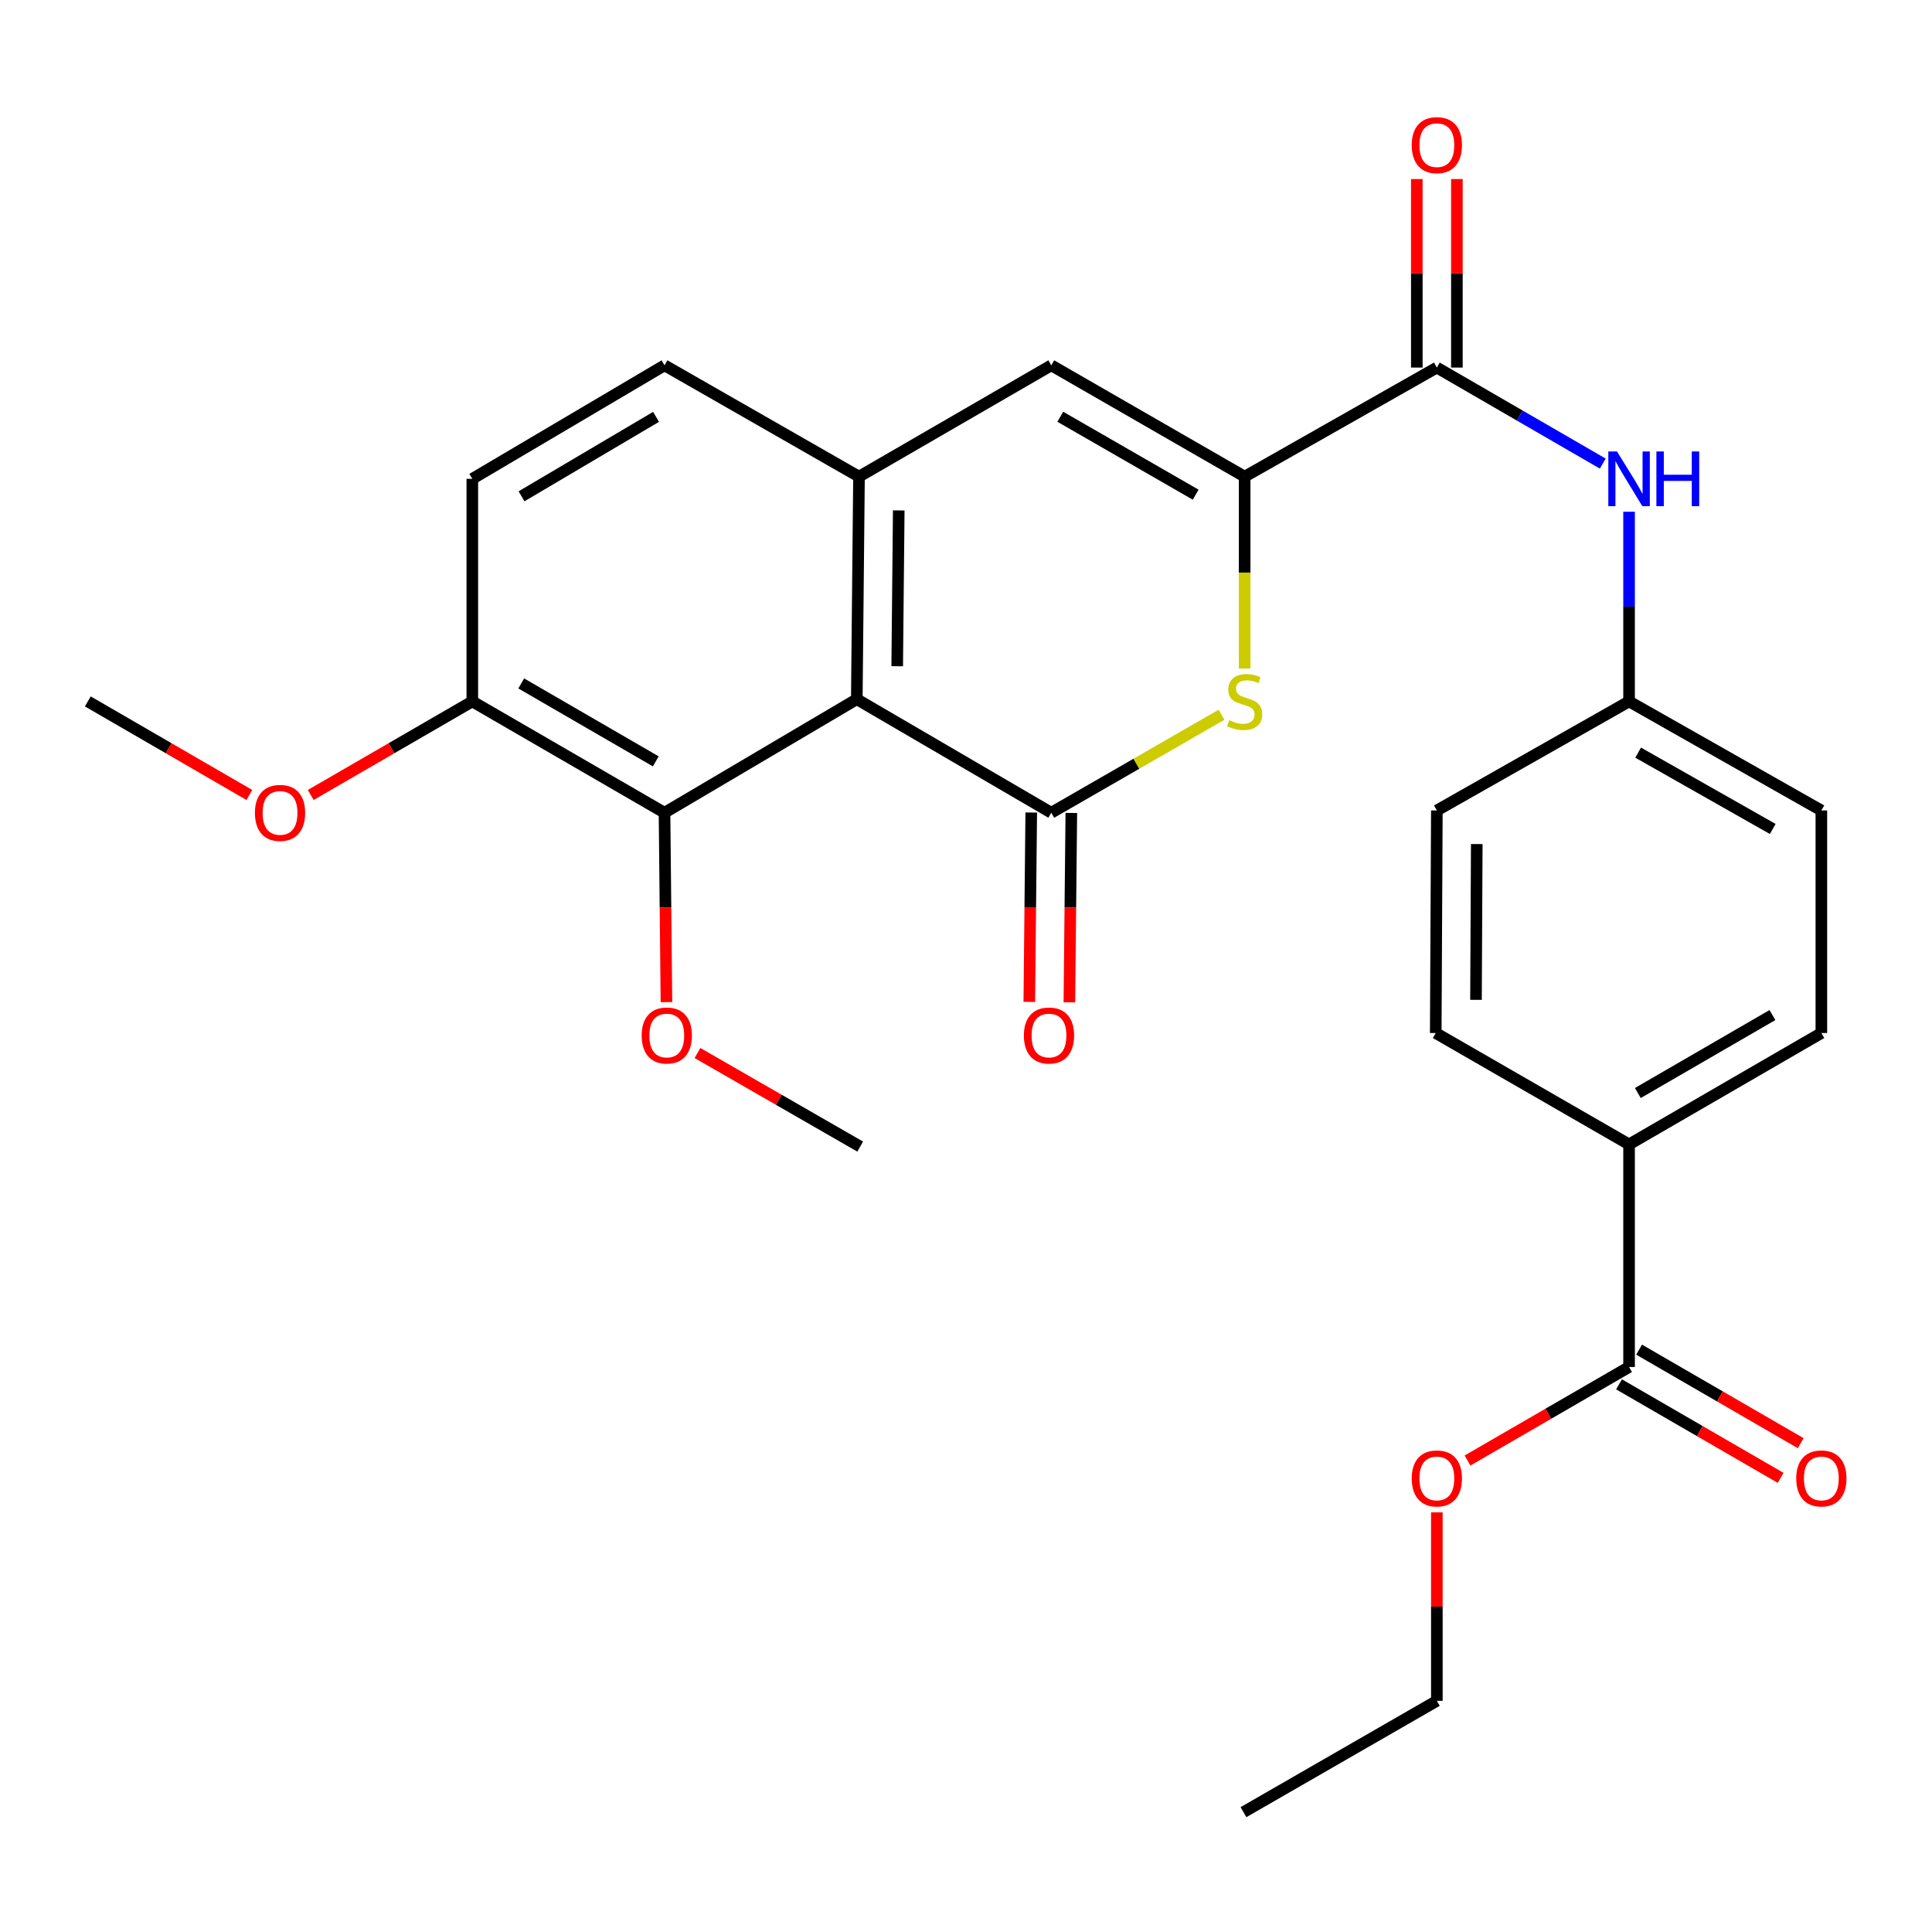 <?xml version='1.0' encoding='iso-8859-1'?>
<svg version='1.1' baseProfile='full'
              xmlns='http://www.w3.org/2000/svg'
                      xmlns:rdkit='http://www.rdkit.org/xml'
                      xmlns:xlink='http://www.w3.org/1999/xlink'
                  xml:space='preserve'
width='1000px' height='1000px' viewBox='0 0 1000 1000'>
<!-- END OF HEADER -->
<rect style='opacity:1.0;fill:#FFFFFF;stroke:none' width='1000' height='1000' x='0' y='0'> </rect>
<path class='bond-0' d='M 544.143,420.674 L 443.476,361.91' style='fill:none;fill-rule:evenodd;stroke:#000000;stroke-width:6px;stroke-linecap:butt;stroke-linejoin:miter;stroke-opacity:1' />
<path class='bond-1' d='M 544.143,420.674 L 588.204,395.307' style='fill:none;fill-rule:evenodd;stroke:#000000;stroke-width:6px;stroke-linecap:butt;stroke-linejoin:miter;stroke-opacity:1' />
<path class='bond-1' d='M 588.204,395.307 L 632.266,369.941' style='fill:none;fill-rule:evenodd;stroke:#CCCC00;stroke-width:6px;stroke-linecap:butt;stroke-linejoin:miter;stroke-opacity:1' />
<path class='bond-9' d='M 533.771,420.567 L 533.266,469.577' style='fill:none;fill-rule:evenodd;stroke:#000000;stroke-width:6px;stroke-linecap:butt;stroke-linejoin:miter;stroke-opacity:1' />
<path class='bond-9' d='M 533.266,469.577 L 532.761,518.588' style='fill:none;fill-rule:evenodd;stroke:#FF0000;stroke-width:6px;stroke-linecap:butt;stroke-linejoin:miter;stroke-opacity:1' />
<path class='bond-9' d='M 554.514,420.78 L 554.009,469.791' style='fill:none;fill-rule:evenodd;stroke:#000000;stroke-width:6px;stroke-linecap:butt;stroke-linejoin:miter;stroke-opacity:1' />
<path class='bond-9' d='M 554.009,469.791 L 553.504,518.802' style='fill:none;fill-rule:evenodd;stroke:#FF0000;stroke-width:6px;stroke-linecap:butt;stroke-linejoin:miter;stroke-opacity:1' />
<path class='bond-3' d='M 443.476,361.91 L 444.617,246.711' style='fill:none;fill-rule:evenodd;stroke:#000000;stroke-width:6px;stroke-linecap:butt;stroke-linejoin:miter;stroke-opacity:1' />
<path class='bond-3' d='M 464.391,344.836 L 465.189,264.196' style='fill:none;fill-rule:evenodd;stroke:#000000;stroke-width:6px;stroke-linecap:butt;stroke-linejoin:miter;stroke-opacity:1' />
<path class='bond-6' d='M 443.476,361.91 L 343.951,420.674' style='fill:none;fill-rule:evenodd;stroke:#000000;stroke-width:6px;stroke-linecap:butt;stroke-linejoin:miter;stroke-opacity:1' />
<path class='bond-2' d='M 644.233,346.023 L 644.233,296.367' style='fill:none;fill-rule:evenodd;stroke:#CCCC00;stroke-width:6px;stroke-linecap:butt;stroke-linejoin:miter;stroke-opacity:1' />
<path class='bond-2' d='M 644.233,296.367 L 644.233,246.711' style='fill:none;fill-rule:evenodd;stroke:#000000;stroke-width:6px;stroke-linecap:butt;stroke-linejoin:miter;stroke-opacity:1' />
<path class='bond-4' d='M 644.233,246.711 L 544.143,189.089' style='fill:none;fill-rule:evenodd;stroke:#000000;stroke-width:6px;stroke-linecap:butt;stroke-linejoin:miter;stroke-opacity:1' />
<path class='bond-4' d='M 618.87,256.045 L 548.806,215.71' style='fill:none;fill-rule:evenodd;stroke:#000000;stroke-width:6px;stroke-linecap:butt;stroke-linejoin:miter;stroke-opacity:1' />
<path class='bond-5' d='M 644.233,246.711 L 743.713,190.253' style='fill:none;fill-rule:evenodd;stroke:#000000;stroke-width:6px;stroke-linecap:butt;stroke-linejoin:miter;stroke-opacity:1' />
<path class='bond-12' d='M 444.617,246.711 L 343.951,189.089' style='fill:none;fill-rule:evenodd;stroke:#000000;stroke-width:6px;stroke-linecap:butt;stroke-linejoin:miter;stroke-opacity:1' />
<path class='bond-28' d='M 444.617,246.711 L 544.143,189.089' style='fill:none;fill-rule:evenodd;stroke:#000000;stroke-width:6px;stroke-linecap:butt;stroke-linejoin:miter;stroke-opacity:1' />
<path class='bond-7' d='M 743.713,190.253 L 786.651,215.107' style='fill:none;fill-rule:evenodd;stroke:#000000;stroke-width:6px;stroke-linecap:butt;stroke-linejoin:miter;stroke-opacity:1' />
<path class='bond-7' d='M 786.651,215.107 L 829.59,239.96' style='fill:none;fill-rule:evenodd;stroke:#0000FF;stroke-width:6px;stroke-linecap:butt;stroke-linejoin:miter;stroke-opacity:1' />
<path class='bond-13' d='M 754.085,190.253 L 754.085,141.468' style='fill:none;fill-rule:evenodd;stroke:#000000;stroke-width:6px;stroke-linecap:butt;stroke-linejoin:miter;stroke-opacity:1' />
<path class='bond-13' d='M 754.085,141.468 L 754.085,92.682' style='fill:none;fill-rule:evenodd;stroke:#FF0000;stroke-width:6px;stroke-linecap:butt;stroke-linejoin:miter;stroke-opacity:1' />
<path class='bond-13' d='M 733.341,190.253 L 733.341,141.468' style='fill:none;fill-rule:evenodd;stroke:#000000;stroke-width:6px;stroke-linecap:butt;stroke-linejoin:miter;stroke-opacity:1' />
<path class='bond-13' d='M 733.341,141.468 L 733.341,92.682' style='fill:none;fill-rule:evenodd;stroke:#FF0000;stroke-width:6px;stroke-linecap:butt;stroke-linejoin:miter;stroke-opacity:1' />
<path class='bond-11' d='M 343.951,420.674 L 244.471,363.051' style='fill:none;fill-rule:evenodd;stroke:#000000;stroke-width:6px;stroke-linecap:butt;stroke-linejoin:miter;stroke-opacity:1' />
<path class='bond-11' d='M 339.426,394.08 L 269.791,353.744' style='fill:none;fill-rule:evenodd;stroke:#000000;stroke-width:6px;stroke-linecap:butt;stroke-linejoin:miter;stroke-opacity:1' />
<path class='bond-19' d='M 343.951,420.674 L 344.451,469.684' style='fill:none;fill-rule:evenodd;stroke:#000000;stroke-width:6px;stroke-linecap:butt;stroke-linejoin:miter;stroke-opacity:1' />
<path class='bond-19' d='M 344.451,469.684 L 344.951,518.695' style='fill:none;fill-rule:evenodd;stroke:#FF0000;stroke-width:6px;stroke-linecap:butt;stroke-linejoin:miter;stroke-opacity:1' />
<path class='bond-16' d='M 843.204,264.881 L 843.204,313.966' style='fill:none;fill-rule:evenodd;stroke:#0000FF;stroke-width:6px;stroke-linecap:butt;stroke-linejoin:miter;stroke-opacity:1' />
<path class='bond-16' d='M 843.204,313.966 L 843.204,363.051' style='fill:none;fill-rule:evenodd;stroke:#000000;stroke-width:6px;stroke-linecap:butt;stroke-linejoin:miter;stroke-opacity:1' />
<path class='bond-8' d='M 843.204,707.553 L 843.204,592.342' style='fill:none;fill-rule:evenodd;stroke:#000000;stroke-width:6px;stroke-linecap:butt;stroke-linejoin:miter;stroke-opacity:1' />
<path class='bond-14' d='M 838.008,716.53 L 879.834,740.736' style='fill:none;fill-rule:evenodd;stroke:#000000;stroke-width:6px;stroke-linecap:butt;stroke-linejoin:miter;stroke-opacity:1' />
<path class='bond-14' d='M 879.834,740.736 L 921.659,764.942' style='fill:none;fill-rule:evenodd;stroke:#FF0000;stroke-width:6px;stroke-linecap:butt;stroke-linejoin:miter;stroke-opacity:1' />
<path class='bond-14' d='M 848.399,698.576 L 890.224,722.782' style='fill:none;fill-rule:evenodd;stroke:#000000;stroke-width:6px;stroke-linecap:butt;stroke-linejoin:miter;stroke-opacity:1' />
<path class='bond-14' d='M 890.224,722.782 L 932.05,746.988' style='fill:none;fill-rule:evenodd;stroke:#FF0000;stroke-width:6px;stroke-linecap:butt;stroke-linejoin:miter;stroke-opacity:1' />
<path class='bond-20' d='M 843.204,707.553 L 801.395,731.758' style='fill:none;fill-rule:evenodd;stroke:#000000;stroke-width:6px;stroke-linecap:butt;stroke-linejoin:miter;stroke-opacity:1' />
<path class='bond-20' d='M 801.395,731.758 L 759.587,755.962' style='fill:none;fill-rule:evenodd;stroke:#FF0000;stroke-width:6px;stroke-linecap:butt;stroke-linejoin:miter;stroke-opacity:1' />
<path class='bond-10' d='M 843.204,592.342 L 942.729,534.697' style='fill:none;fill-rule:evenodd;stroke:#000000;stroke-width:6px;stroke-linecap:butt;stroke-linejoin:miter;stroke-opacity:1' />
<path class='bond-10' d='M 847.735,565.745 L 917.403,525.393' style='fill:none;fill-rule:evenodd;stroke:#000000;stroke-width:6px;stroke-linecap:butt;stroke-linejoin:miter;stroke-opacity:1' />
<path class='bond-30' d='M 843.204,592.342 L 743.136,534.697' style='fill:none;fill-rule:evenodd;stroke:#000000;stroke-width:6px;stroke-linecap:butt;stroke-linejoin:miter;stroke-opacity:1' />
<path class='bond-15' d='M 244.471,363.051 L 244.471,247.841' style='fill:none;fill-rule:evenodd;stroke:#000000;stroke-width:6px;stroke-linecap:butt;stroke-linejoin:miter;stroke-opacity:1' />
<path class='bond-23' d='M 244.471,363.051 L 202.646,387.267' style='fill:none;fill-rule:evenodd;stroke:#000000;stroke-width:6px;stroke-linecap:butt;stroke-linejoin:miter;stroke-opacity:1' />
<path class='bond-23' d='M 202.646,387.267 L 160.821,411.482' style='fill:none;fill-rule:evenodd;stroke:#FF0000;stroke-width:6px;stroke-linecap:butt;stroke-linejoin:miter;stroke-opacity:1' />
<path class='bond-29' d='M 343.951,189.089 L 244.471,247.841' style='fill:none;fill-rule:evenodd;stroke:#000000;stroke-width:6px;stroke-linecap:butt;stroke-linejoin:miter;stroke-opacity:1' />
<path class='bond-29' d='M 339.578,215.763 L 269.942,256.889' style='fill:none;fill-rule:evenodd;stroke:#000000;stroke-width:6px;stroke-linecap:butt;stroke-linejoin:miter;stroke-opacity:1' />
<path class='bond-21' d='M 843.204,363.051 L 743.713,419.498' style='fill:none;fill-rule:evenodd;stroke:#000000;stroke-width:6px;stroke-linecap:butt;stroke-linejoin:miter;stroke-opacity:1' />
<path class='bond-22' d='M 843.204,363.051 L 942.729,419.498' style='fill:none;fill-rule:evenodd;stroke:#000000;stroke-width:6px;stroke-linecap:butt;stroke-linejoin:miter;stroke-opacity:1' />
<path class='bond-22' d='M 847.899,389.562 L 917.567,429.075' style='fill:none;fill-rule:evenodd;stroke:#000000;stroke-width:6px;stroke-linecap:butt;stroke-linejoin:miter;stroke-opacity:1' />
<path class='bond-17' d='M 743.136,534.697 L 743.713,419.498' style='fill:none;fill-rule:evenodd;stroke:#000000;stroke-width:6px;stroke-linecap:butt;stroke-linejoin:miter;stroke-opacity:1' />
<path class='bond-17' d='M 763.967,517.521 L 764.37,436.882' style='fill:none;fill-rule:evenodd;stroke:#000000;stroke-width:6px;stroke-linecap:butt;stroke-linejoin:miter;stroke-opacity:1' />
<path class='bond-18' d='M 942.729,534.697 L 942.729,419.498' style='fill:none;fill-rule:evenodd;stroke:#000000;stroke-width:6px;stroke-linecap:butt;stroke-linejoin:miter;stroke-opacity:1' />
<path class='bond-25' d='M 361.013,545.033 L 403.121,569.253' style='fill:none;fill-rule:evenodd;stroke:#FF0000;stroke-width:6px;stroke-linecap:butt;stroke-linejoin:miter;stroke-opacity:1' />
<path class='bond-25' d='M 403.121,569.253 L 445.228,593.472' style='fill:none;fill-rule:evenodd;stroke:#000000;stroke-width:6px;stroke-linecap:butt;stroke-linejoin:miter;stroke-opacity:1' />
<path class='bond-24' d='M 743.713,782.792 L 743.713,831.572' style='fill:none;fill-rule:evenodd;stroke:#FF0000;stroke-width:6px;stroke-linecap:butt;stroke-linejoin:miter;stroke-opacity:1' />
<path class='bond-24' d='M 743.713,831.572 L 743.713,880.351' style='fill:none;fill-rule:evenodd;stroke:#000000;stroke-width:6px;stroke-linecap:butt;stroke-linejoin:miter;stroke-opacity:1' />
<path class='bond-26' d='M 129.071,411.48 L 87.263,387.265' style='fill:none;fill-rule:evenodd;stroke:#FF0000;stroke-width:6px;stroke-linecap:butt;stroke-linejoin:miter;stroke-opacity:1' />
<path class='bond-26' d='M 87.263,387.265 L 45.455,363.051' style='fill:none;fill-rule:evenodd;stroke:#000000;stroke-width:6px;stroke-linecap:butt;stroke-linejoin:miter;stroke-opacity:1' />
<path class='bond-27' d='M 743.713,880.351 L 643.622,937.974' style='fill:none;fill-rule:evenodd;stroke:#000000;stroke-width:6px;stroke-linecap:butt;stroke-linejoin:miter;stroke-opacity:1' />
<path  class='atom-2' d='M 636.233 372.771
Q 636.553 372.891, 637.873 373.451
Q 639.193 374.011, 640.633 374.371
Q 642.113 374.691, 643.553 374.691
Q 646.233 374.691, 647.793 373.411
Q 649.353 372.091, 649.353 369.811
Q 649.353 368.251, 648.553 367.291
Q 647.793 366.331, 646.593 365.811
Q 645.393 365.291, 643.393 364.691
Q 640.873 363.931, 639.353 363.211
Q 637.873 362.491, 636.793 360.971
Q 635.753 359.451, 635.753 356.891
Q 635.753 353.331, 638.153 351.131
Q 640.593 348.931, 645.393 348.931
Q 648.673 348.931, 652.393 350.491
L 651.473 353.571
Q 648.073 352.171, 645.513 352.171
Q 642.753 352.171, 641.233 353.331
Q 639.713 354.451, 639.753 356.411
Q 639.753 357.931, 640.513 358.851
Q 641.313 359.771, 642.433 360.291
Q 643.593 360.811, 645.513 361.411
Q 648.073 362.211, 649.593 363.011
Q 651.113 363.811, 652.193 365.451
Q 653.313 367.051, 653.313 369.811
Q 653.313 373.731, 650.673 375.851
Q 648.073 377.931, 643.713 377.931
Q 641.193 377.931, 639.273 377.371
Q 637.393 376.851, 635.153 375.931
L 636.233 372.771
' fill='#CCCC00'/>
<path  class='atom-8' d='M 836.944 233.681
L 846.224 248.681
Q 847.144 250.161, 848.624 252.841
Q 850.104 255.521, 850.184 255.681
L 850.184 233.681
L 853.944 233.681
L 853.944 262.001
L 850.064 262.001
L 840.104 245.601
Q 838.944 243.681, 837.704 241.481
Q 836.504 239.281, 836.144 238.601
L 836.144 262.001
L 832.464 262.001
L 832.464 233.681
L 836.944 233.681
' fill='#0000FF'/>
<path  class='atom-8' d='M 857.344 233.681
L 861.184 233.681
L 861.184 245.721
L 875.664 245.721
L 875.664 233.681
L 879.504 233.681
L 879.504 262.001
L 875.664 262.001
L 875.664 248.921
L 861.184 248.921
L 861.184 262.001
L 857.344 262.001
L 857.344 233.681
' fill='#0000FF'/>
<path  class='atom-10' d='M 529.956 535.975
Q 529.956 529.175, 533.316 525.375
Q 536.676 521.575, 542.956 521.575
Q 549.236 521.575, 552.596 525.375
Q 555.956 529.175, 555.956 535.975
Q 555.956 542.855, 552.556 546.775
Q 549.156 550.655, 542.956 550.655
Q 536.716 550.655, 533.316 546.775
Q 529.956 542.895, 529.956 535.975
M 542.956 547.455
Q 547.276 547.455, 549.596 544.575
Q 551.956 541.655, 551.956 535.975
Q 551.956 530.415, 549.596 527.615
Q 547.276 524.775, 542.956 524.775
Q 538.636 524.775, 536.276 527.575
Q 533.956 530.375, 533.956 535.975
Q 533.956 541.695, 536.276 544.575
Q 538.636 547.455, 542.956 547.455
' fill='#FF0000'/>
<path  class='atom-14' d='M 730.713 75.122
Q 730.713 68.322, 734.073 64.522
Q 737.433 60.722, 743.713 60.722
Q 749.993 60.722, 753.353 64.522
Q 756.713 68.322, 756.713 75.122
Q 756.713 82.002, 753.313 85.922
Q 749.913 89.802, 743.713 89.802
Q 737.473 89.802, 734.073 85.922
Q 730.713 82.042, 730.713 75.122
M 743.713 86.602
Q 748.033 86.602, 750.353 83.722
Q 752.713 80.802, 752.713 75.122
Q 752.713 69.562, 750.353 66.762
Q 748.033 63.922, 743.713 63.922
Q 739.393 63.922, 737.033 66.722
Q 734.713 69.522, 734.713 75.122
Q 734.713 80.842, 737.033 83.722
Q 739.393 86.602, 743.713 86.602
' fill='#FF0000'/>
<path  class='atom-15' d='M 929.729 765.232
Q 929.729 758.432, 933.089 754.632
Q 936.449 750.832, 942.729 750.832
Q 949.009 750.832, 952.369 754.632
Q 955.729 758.432, 955.729 765.232
Q 955.729 772.112, 952.329 776.032
Q 948.929 779.912, 942.729 779.912
Q 936.489 779.912, 933.089 776.032
Q 929.729 772.152, 929.729 765.232
M 942.729 776.712
Q 947.049 776.712, 949.369 773.832
Q 951.729 770.912, 951.729 765.232
Q 951.729 759.672, 949.369 756.872
Q 947.049 754.032, 942.729 754.032
Q 938.409 754.032, 936.049 756.832
Q 933.729 759.632, 933.729 765.232
Q 933.729 770.952, 936.049 773.832
Q 938.409 776.712, 942.729 776.712
' fill='#FF0000'/>
<path  class='atom-20' d='M 332.126 535.975
Q 332.126 529.175, 335.486 525.375
Q 338.846 521.575, 345.126 521.575
Q 351.406 521.575, 354.766 525.375
Q 358.126 529.175, 358.126 535.975
Q 358.126 542.855, 354.726 546.775
Q 351.326 550.655, 345.126 550.655
Q 338.886 550.655, 335.486 546.775
Q 332.126 542.895, 332.126 535.975
M 345.126 547.455
Q 349.446 547.455, 351.766 544.575
Q 354.126 541.655, 354.126 535.975
Q 354.126 530.415, 351.766 527.615
Q 349.446 524.775, 345.126 524.775
Q 340.806 524.775, 338.446 527.575
Q 336.126 530.375, 336.126 535.975
Q 336.126 541.695, 338.446 544.575
Q 340.806 547.455, 345.126 547.455
' fill='#FF0000'/>
<path  class='atom-21' d='M 730.713 765.232
Q 730.713 758.432, 734.073 754.632
Q 737.433 750.832, 743.713 750.832
Q 749.993 750.832, 753.353 754.632
Q 756.713 758.432, 756.713 765.232
Q 756.713 772.112, 753.313 776.032
Q 749.913 779.912, 743.713 779.912
Q 737.473 779.912, 734.073 776.032
Q 730.713 772.152, 730.713 765.232
M 743.713 776.712
Q 748.033 776.712, 750.353 773.832
Q 752.713 770.912, 752.713 765.232
Q 752.713 759.672, 750.353 756.872
Q 748.033 754.032, 743.713 754.032
Q 739.393 754.032, 737.033 756.832
Q 734.713 759.632, 734.713 765.232
Q 734.713 770.952, 737.033 773.832
Q 739.393 776.712, 743.713 776.712
' fill='#FF0000'/>
<path  class='atom-24' d='M 131.946 420.754
Q 131.946 413.954, 135.306 410.154
Q 138.666 406.354, 144.946 406.354
Q 151.226 406.354, 154.586 410.154
Q 157.946 413.954, 157.946 420.754
Q 157.946 427.634, 154.546 431.554
Q 151.146 435.434, 144.946 435.434
Q 138.706 435.434, 135.306 431.554
Q 131.946 427.674, 131.946 420.754
M 144.946 432.234
Q 149.266 432.234, 151.586 429.354
Q 153.946 426.434, 153.946 420.754
Q 153.946 415.194, 151.586 412.394
Q 149.266 409.554, 144.946 409.554
Q 140.626 409.554, 138.266 412.354
Q 135.946 415.154, 135.946 420.754
Q 135.946 426.474, 138.266 429.354
Q 140.626 432.234, 144.946 432.234
' fill='#FF0000'/>
</svg>
